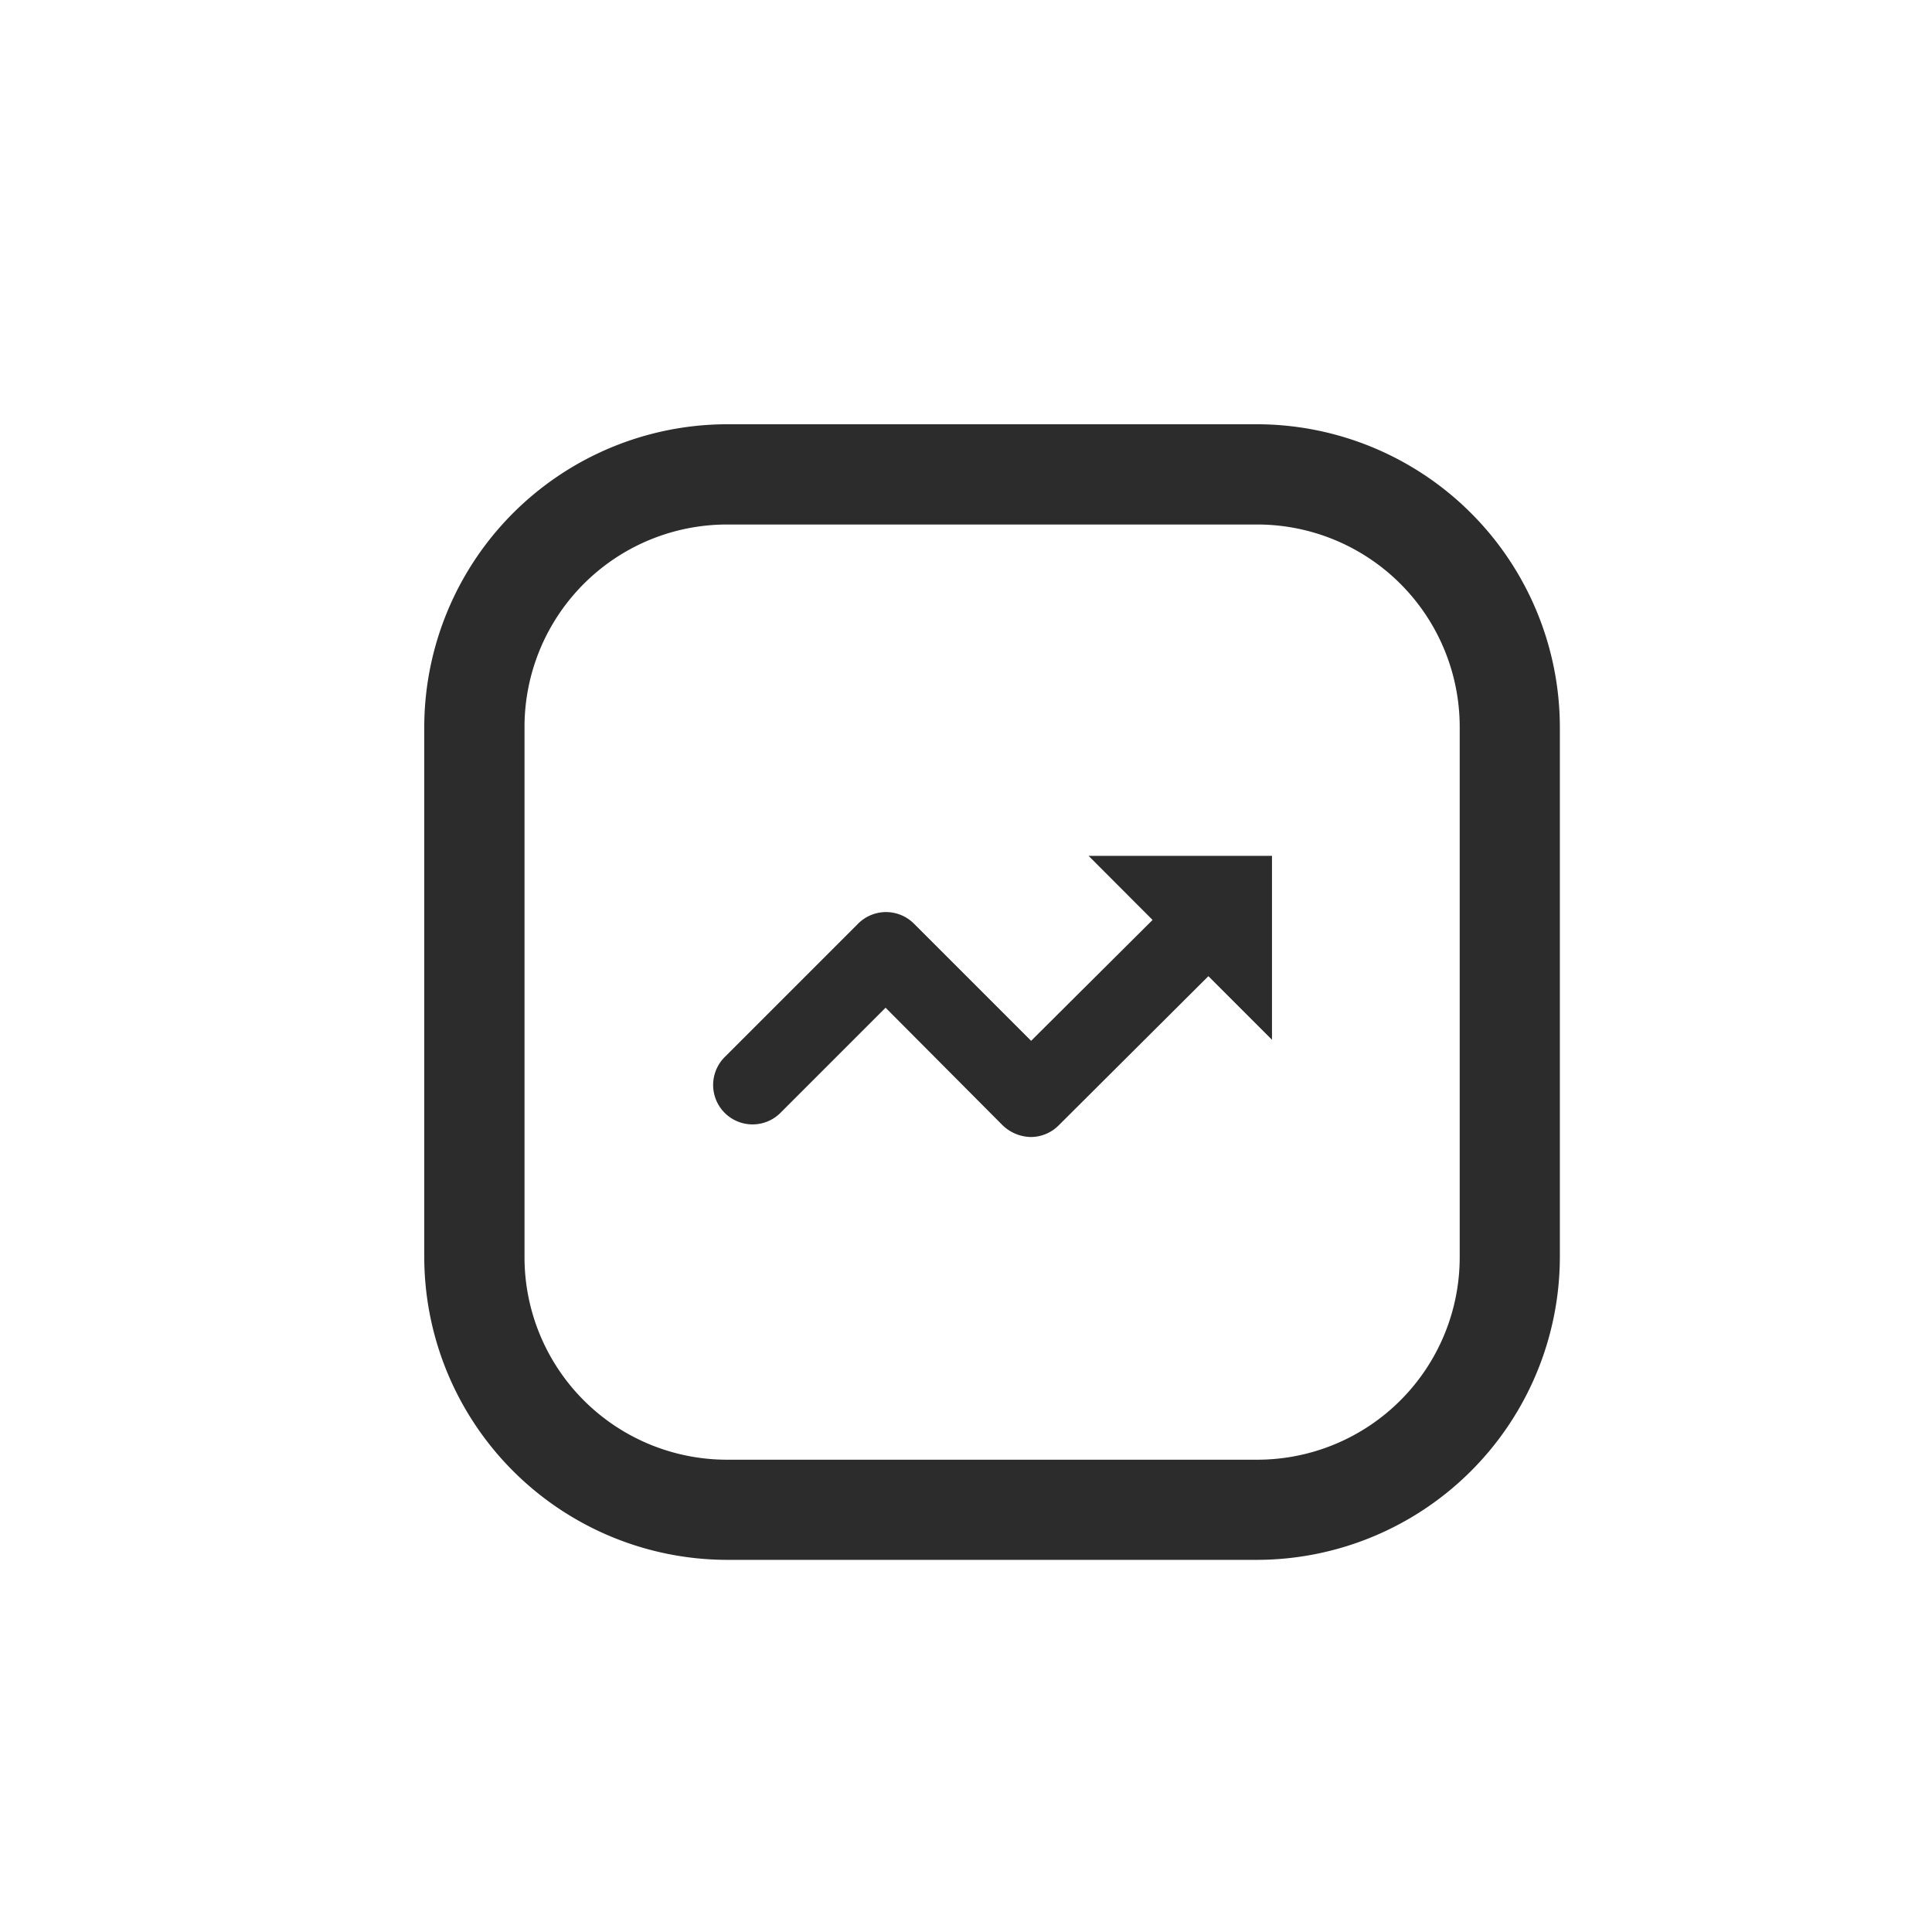 <svg xmlns="http://www.w3.org/2000/svg" width="37" height="37" viewBox="0 0 37 37">
  <g id="Mutual_Funds" data-name="Mutual Funds" transform="translate(18173 21086)">
    <rect id="Rectangle_151881" data-name="Rectangle 151881" width="37" height="37" transform="translate(-18173 -21086)" fill="#fff" opacity="0"/>
    <g id="Group_177063" data-name="Group 177063" transform="translate(-17306.045 -966.045)">
      <rect id="Rectangle_151358" data-name="Rectangle 151358" width="26" height="26" transform="translate(-860.955 -20113.955)" opacity="0"/>
      <g id="Group_177458" data-name="Group 177458" transform="translate(14989.196 -29390.523)">
        <path id="Path_17707" data-name="Path 17707" d="M21.881,6.07H11.707A5.659,5.659,0,0,0,6.07,11.707V21.881a5.659,5.659,0,0,0,5.637,5.637H21.881a5.659,5.659,0,0,0,5.637-5.637V11.707A5.659,5.659,0,0,0,21.881,6.07ZM25.9,21.881A4.028,4.028,0,0,1,21.881,25.9H11.707A4.028,4.028,0,0,1,7.69,21.881V11.707A4.028,4.028,0,0,1,11.707,7.69H21.881A4.028,4.028,0,0,1,25.9,11.707Z" transform="translate(-15853.946 9272.773)" fill="#2c2c2c" stroke="#2c2c2c" stroke-width="0.3"/>
        <path id="Path_17706" data-name="Path 17706" d="M18.726,14.938h0L16.4,17.253l-2.245-2.245a.755.755,0,0,0-1.067,0l-2.557,2.557A.755.755,0,1,0,11.6,18.632l2.013-2.013,2.245,2.255a.8.8,0,0,0,.534.221.755.755,0,0,0,.534-.221l2.869-2.859h0l1.218,1.218V13.71H17.5Z" transform="translate(-15852.804 9273.248)" fill="#2c2c2c"/>
      </g>
    </g>
  </g>
</svg>
